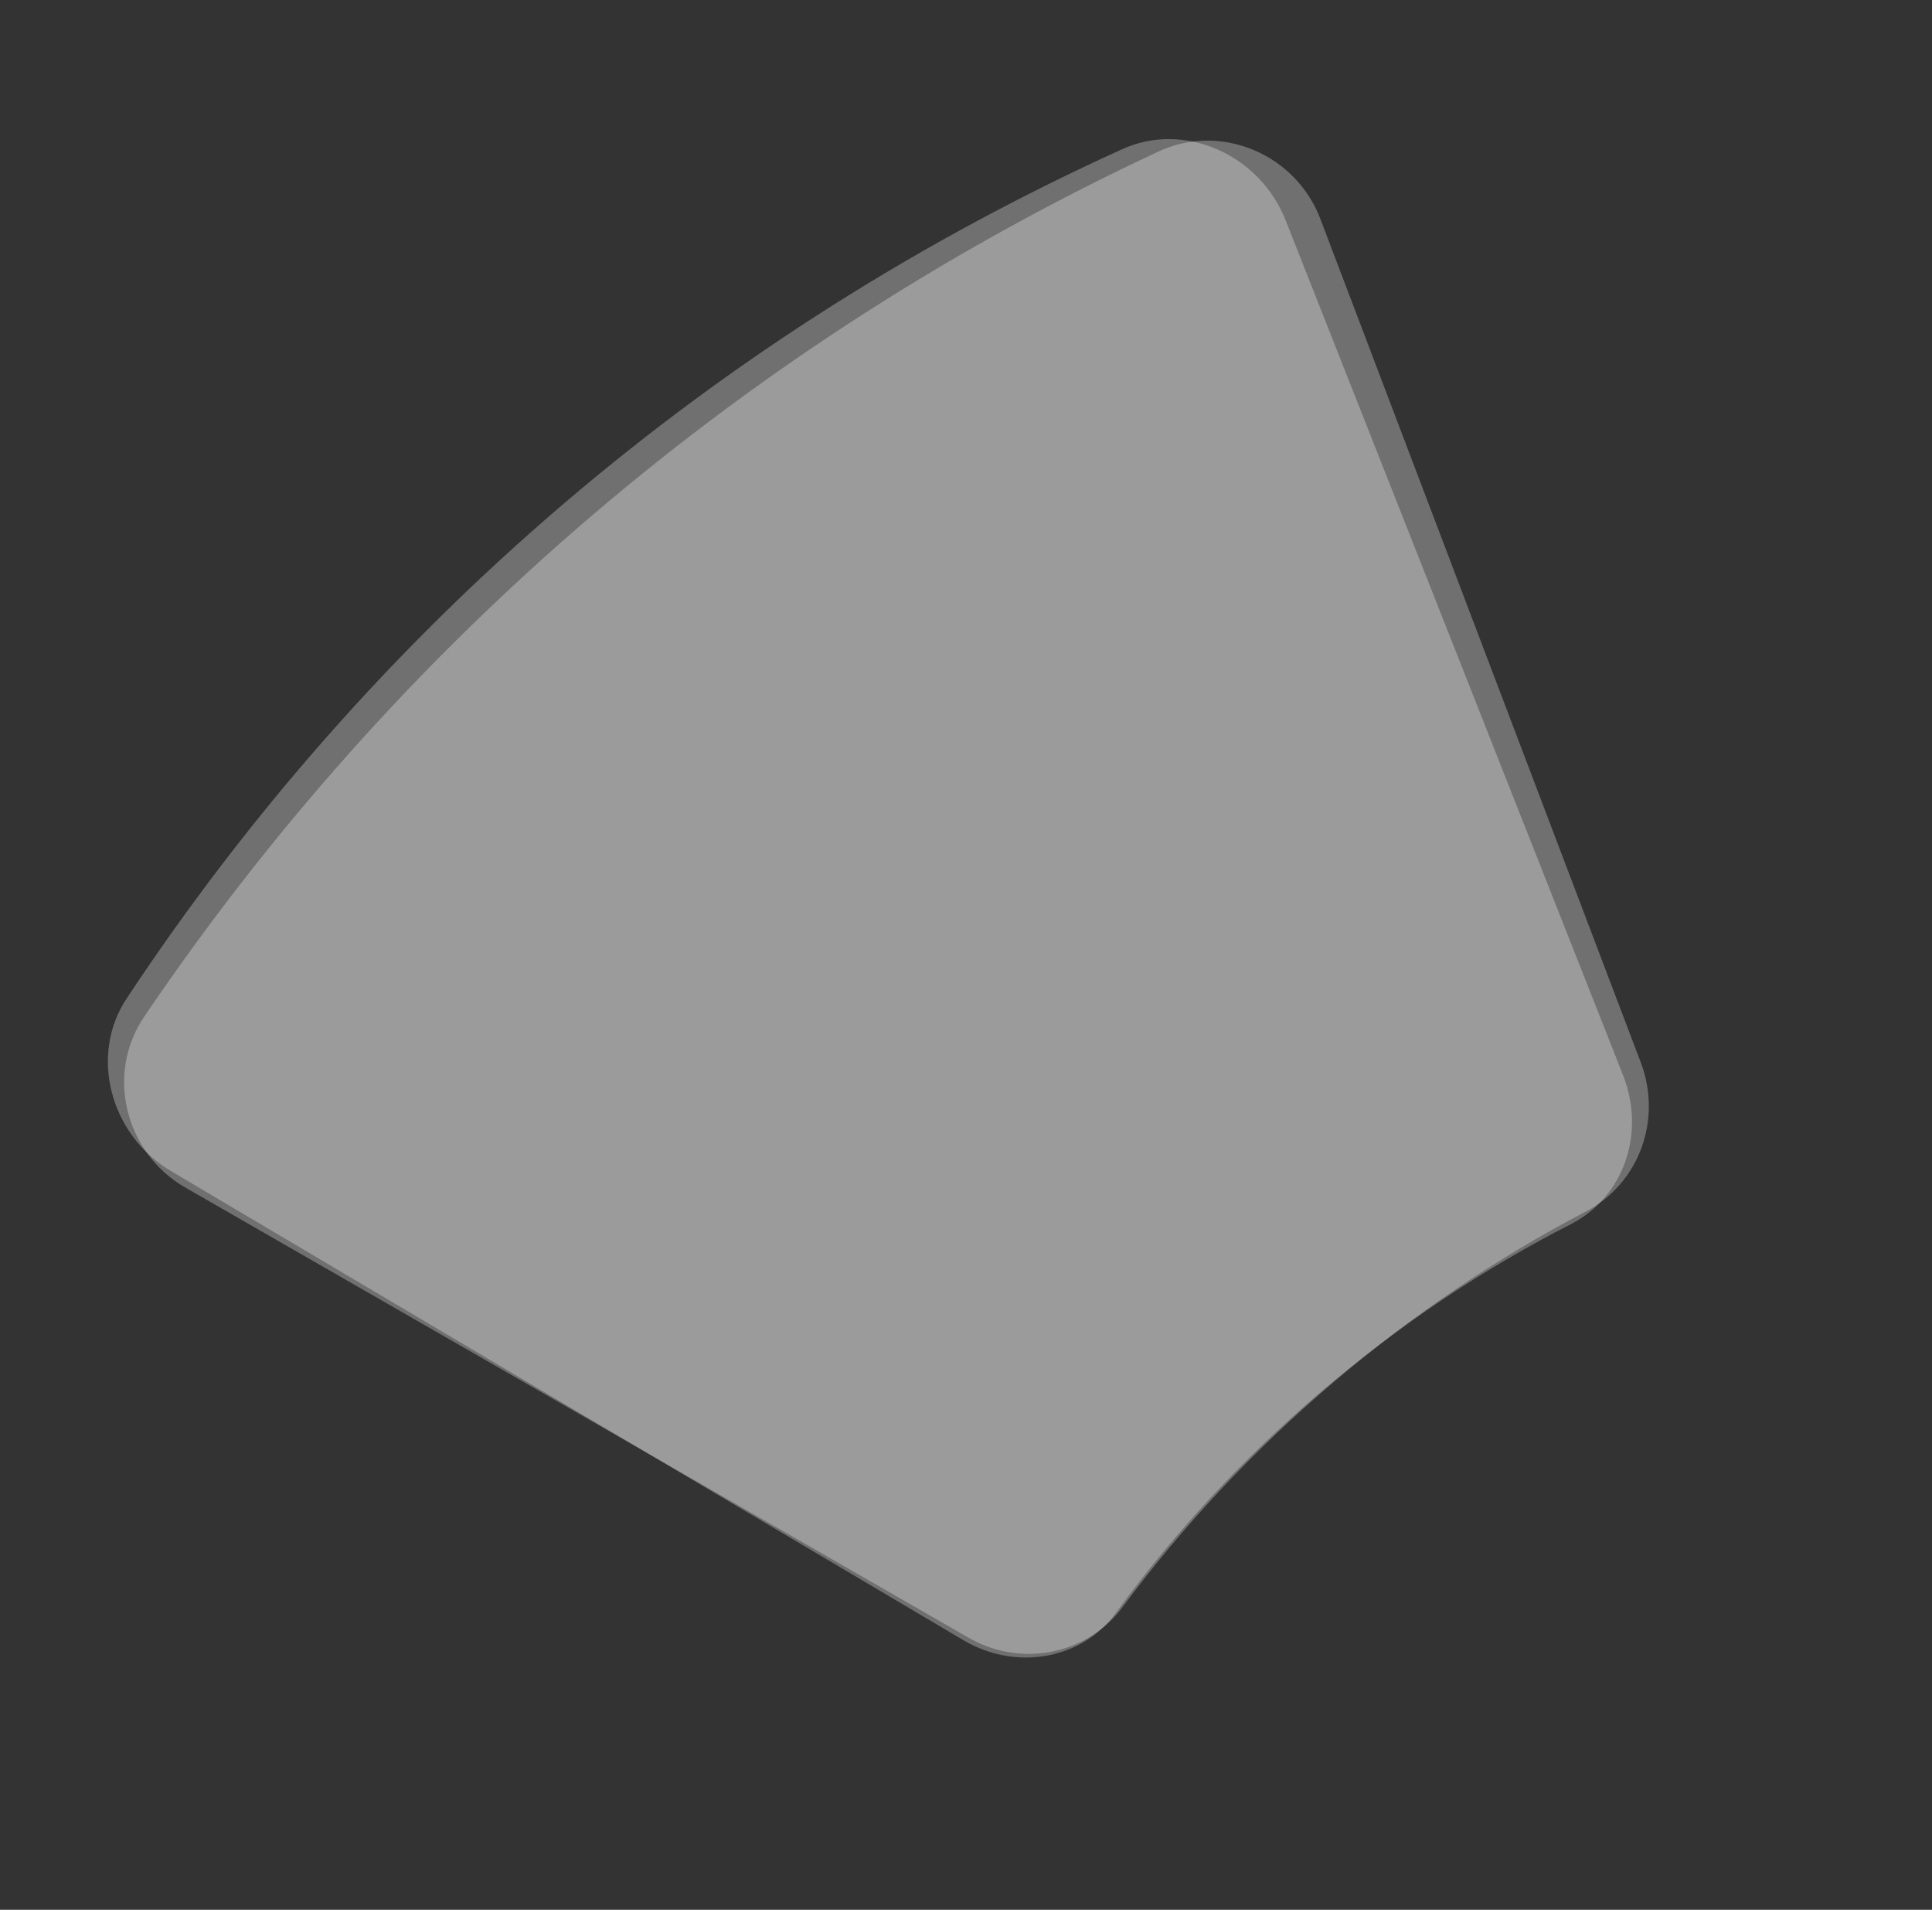 <svg width="171" height="169" viewBox="0 0 171 169" fill="none" xmlns="http://www.w3.org/2000/svg">
<rect x="0" y="0" width="171" height="169" fill="#333333" stroke="none"/>
<path d="M117.937 122.387C125.01 116.355 132.543 111.292 140.405 107.188C145.099 104.671 147.093 99.13 145.266 94.123L116.9 19.465C114.735 13.632 108.039 10.795 102.473 13.437C84.822 21.678 67.993 32.315 52.434 45.586C36.944 58.797 23.714 73.797 12.791 89.926C9.305 95.006 11.049 102.065 16.468 105.124L85.715 144.915C90.3 147.569 96.218 146.486 99.383 142.175C104.676 135.059 110.864 128.419 117.937 122.387Z" fill="white" fill-opacity="0.3"/>
<path d="M116.967 123.119C123.911 117.196 131.335 112.258 139.107 108.291C143.747 105.855 145.626 100.323 143.698 95.249L113.825 19.578C111.542 13.667 104.793 10.676 99.285 13.22C81.816 21.147 65.217 31.502 49.94 44.532C34.732 57.502 21.819 72.319 11.234 88.318C7.854 93.356 9.742 100.492 15.219 103.679L85.229 145.118C89.865 147.881 95.756 146.913 98.831 142.642C103.975 135.593 110.023 129.041 116.967 123.119Z" fill="white" fill-opacity="0.3"/>
</svg>
